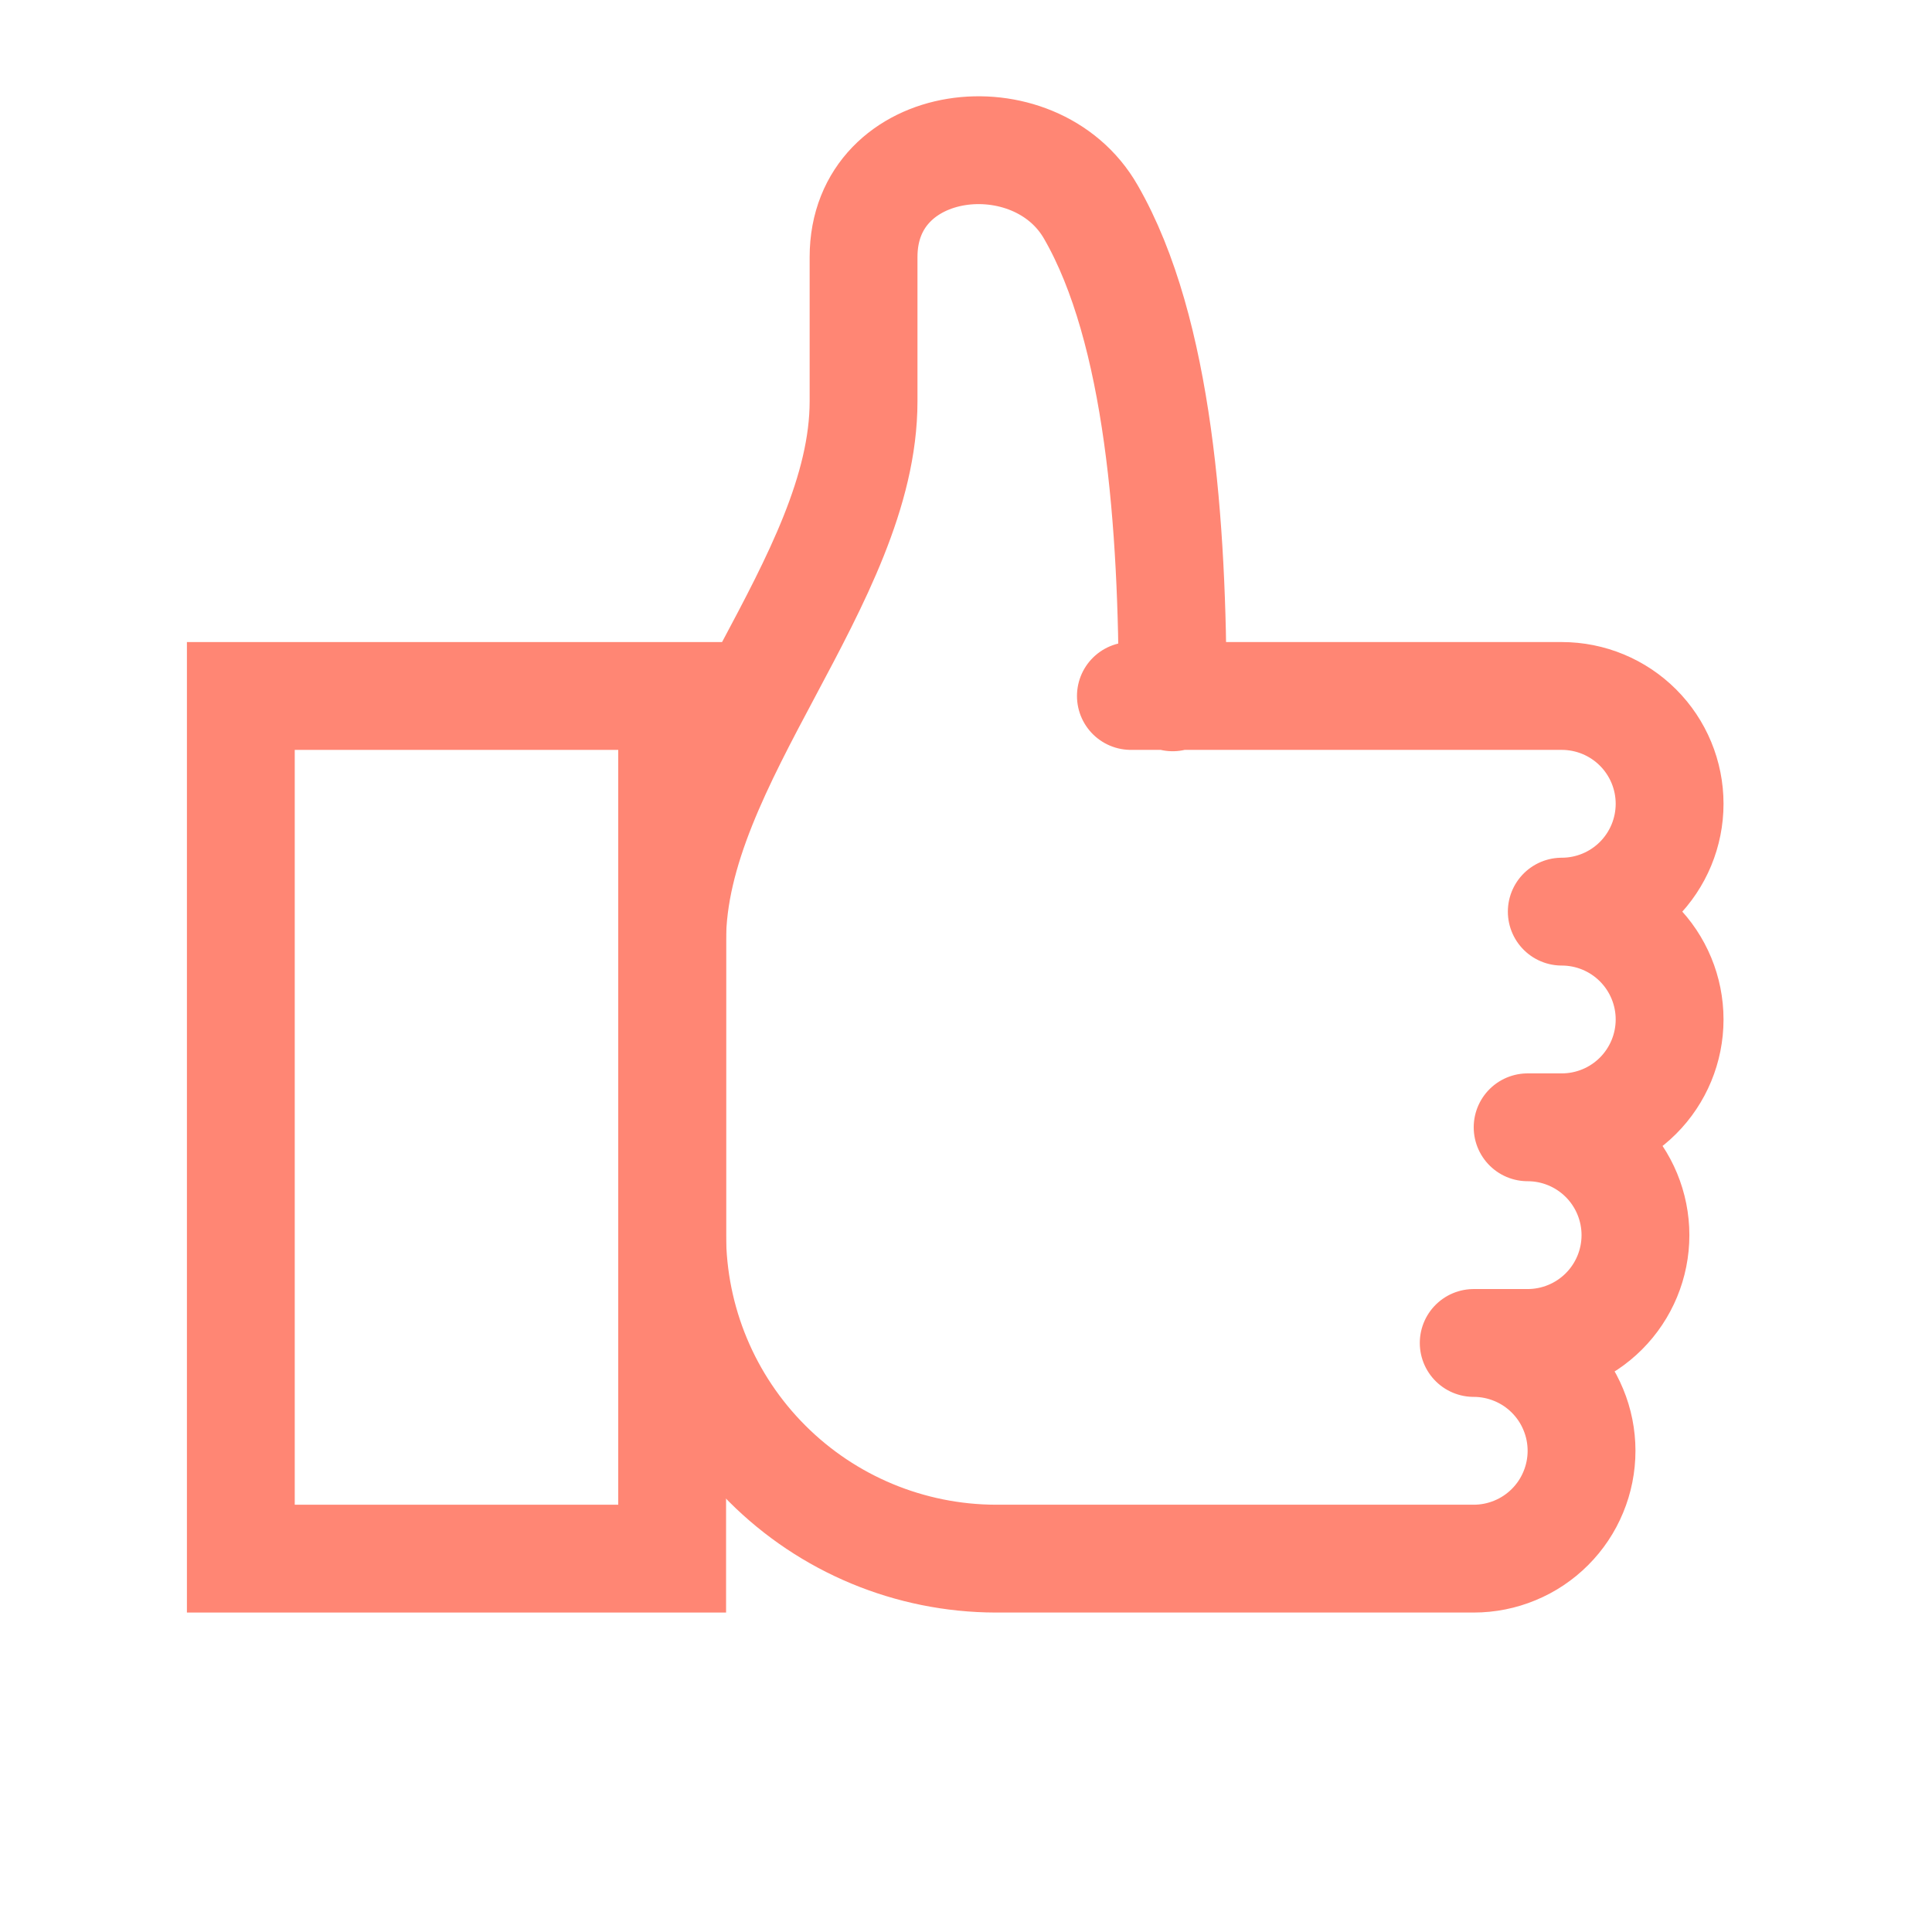 <?xml version="1.0" encoding="UTF-8"?> <svg xmlns="http://www.w3.org/2000/svg" width="43" height="43" viewBox="0 0 43 43" fill="none"> <path d="M25.17 15.49H34.76C35.397 15.49 36.007 15.743 36.457 16.193C36.907 16.643 37.16 17.253 37.16 17.89C37.16 18.526 36.907 19.137 36.457 19.587C36.007 20.037 35.397 20.29 34.76 20.29V20.29C35.397 20.29 36.007 20.543 36.457 20.993C36.907 21.443 37.16 22.053 37.16 22.69C37.16 23.326 36.907 23.937 36.457 24.387C36.007 24.837 35.397 25.09 34.76 25.09H34C34.636 25.09 35.247 25.343 35.697 25.793C36.147 26.243 36.4 26.854 36.4 27.49C36.4 28.127 36.147 28.737 35.697 29.187C35.247 29.637 34.636 29.89 34 29.89H32.8C33.115 29.89 33.427 29.952 33.718 30.073C34.01 30.193 34.274 30.37 34.497 30.593C34.72 30.816 34.897 31.08 35.017 31.372C35.138 31.663 35.2 31.975 35.2 32.29C35.2 32.605 35.138 32.917 35.017 33.208C34.897 33.5 34.72 33.764 34.497 33.987C34.274 34.21 34.01 34.387 33.718 34.507C33.427 34.628 33.115 34.69 32.8 34.69H22.16C20.252 34.685 18.424 33.925 17.075 32.575C15.726 31.226 14.965 29.398 14.96 27.49V20.93C14.96 16.93 19.22 12.93 19.22 8.93V5.72C19.22 2.99 23.04 2.55 24.28 4.72C25.8 7.36 26.1 11.72 26.1 15.52" stroke="#FF8674" stroke-width="2.4" stroke-linecap="round" stroke-linejoin="round"></path> <path d="M14.96 15.49H5.36V34.69H14.96V15.49Z" stroke="#FF8674" stroke-width="2.4" stroke-miterlimit="22.93"></path> </svg> 